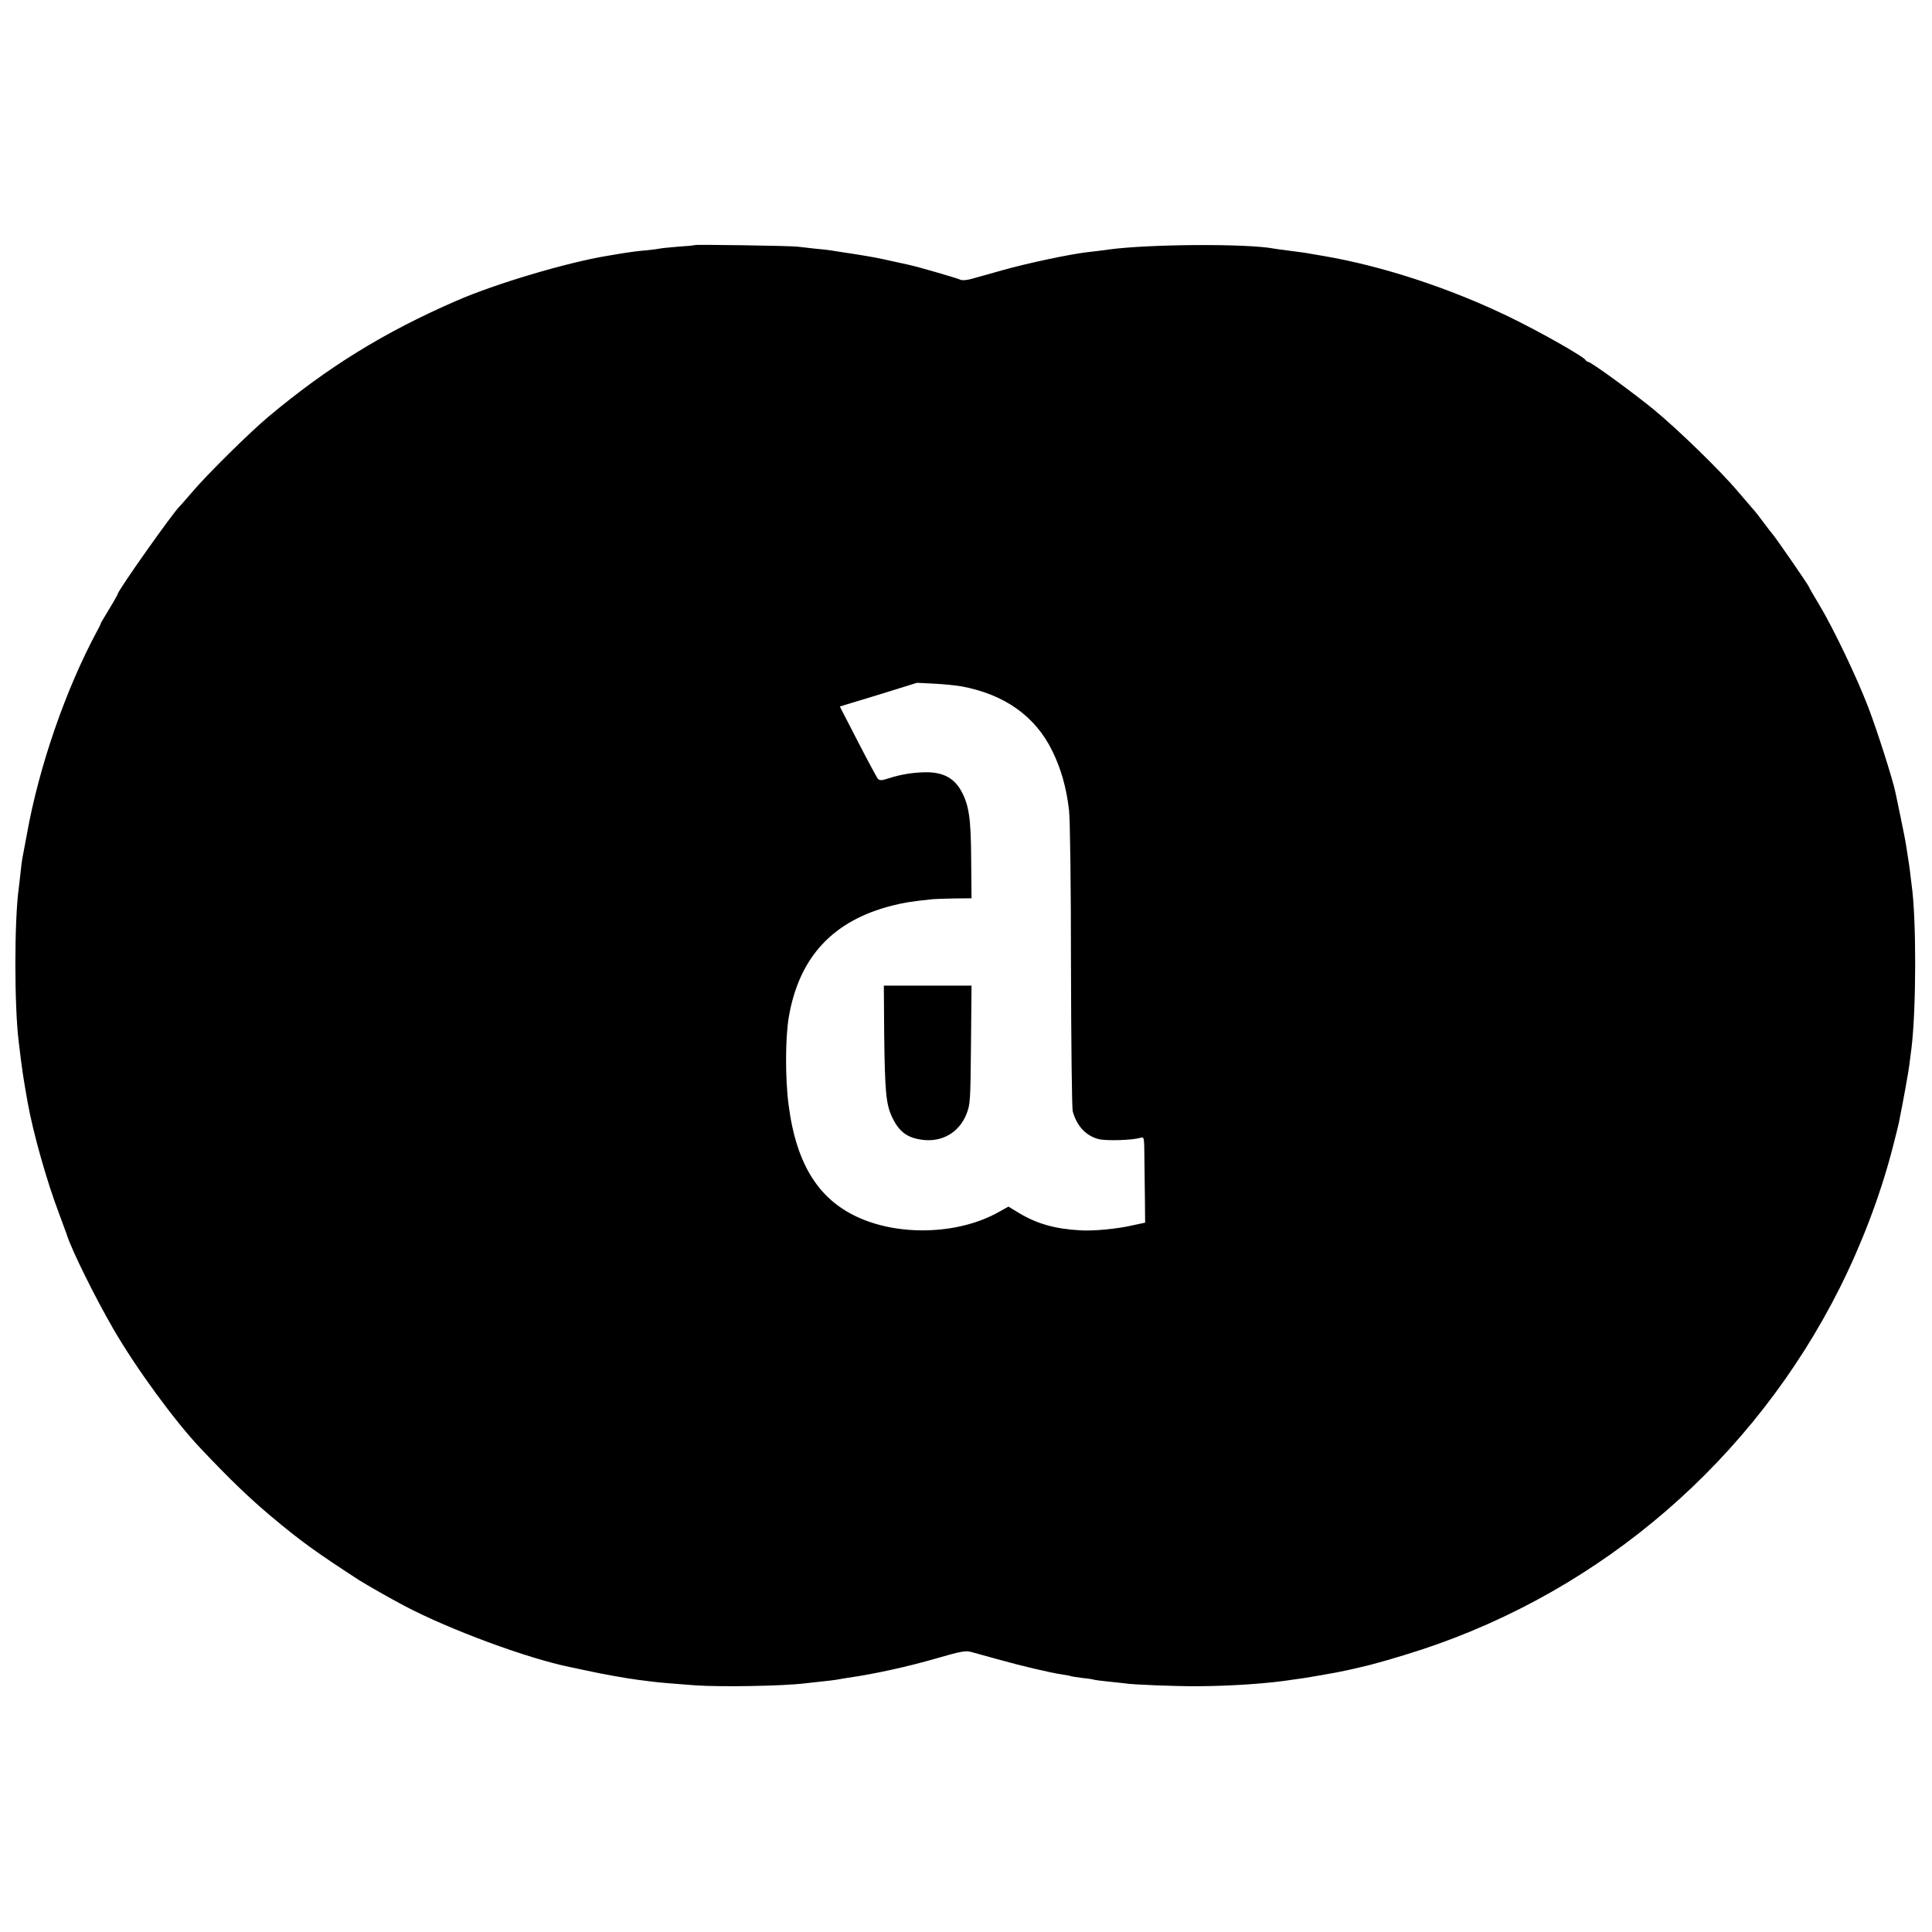 <?xml version="1.0" standalone="no"?>
<!DOCTYPE svg PUBLIC "-//W3C//DTD SVG 20010904//EN"
 "http://www.w3.org/TR/2001/REC-SVG-20010904/DTD/svg10.dtd">
<svg version="1.0" xmlns="http://www.w3.org/2000/svg"
 width="1084pt" height="1084pt" viewBox="0 0 1084 1084"
 preserveAspectRatio="xMidYMid meet">
<g transform="translate(0,1084) scale(0.1,-0.1)"
fill="#000000" stroke="none">
<path d="M3898 9465 c-2 -2 -43 -6 -93 -9 -49 -4 -97 -9 -105 -11 -8 -2 -44
-7 -80 -10 -36 -3 -90 -10 -120 -15 -30 -5 -71 -12 -90 -15 -227 -37 -631
-157 -850 -253 -405 -176 -722 -372 -1055 -651 -109 -92 -338 -318 -426 -421
-35 -41 -67 -77 -70 -80 -32 -27 -349 -475 -349 -494 0 -4 -39 -71 -79 -136
-9 -14 -16 -27 -16 -30 -1 -3 -9 -21 -20 -40 -176 -327 -326 -760 -394 -1140
-12 -63 -23 -125 -26 -138 -2 -13 -7 -49 -10 -80 -3 -31 -8 -70 -10 -87 -25
-184 -25 -658 0 -860 21 -174 23 -186 51 -345 30 -166 106 -437 175 -618 22
-59 41 -111 43 -117 25 -83 160 -356 264 -535 129 -222 344 -515 487 -666 168
-178 275 -280 400 -385 162 -136 247 -197 490 -355 41 -26 178 -104 254 -144
254 -134 690 -295 931 -344 14 -3 57 -12 95 -20 76 -17 215 -42 283 -51 23 -3
59 -7 80 -10 38 -5 107 -11 242 -21 145 -10 494 -4 615 11 17 2 57 6 90 10 33
3 71 8 85 10 14 3 43 7 65 11 148 21 337 62 505 111 131 38 160 43 190 34 19
-5 85 -23 145 -40 128 -36 300 -77 365 -86 24 -4 47 -8 50 -10 3 -1 32 -6 65
-10 32 -3 62 -8 65 -10 3 -1 39 -6 80 -10 41 -4 82 -9 92 -10 36 -7 290 -17
408 -16 188 1 396 15 535 37 22 3 54 8 70 10 27 4 99 17 172 30 16 3 48 10 73
15 25 6 52 12 60 14 75 16 212 56 345 99 1019 336 1865 1068 2348 2031 122
244 224 511 292 769 19 72 36 142 39 156 22 109 56 294 60 335 4 28 8 66 11
85 27 223 28 731 0 920 -2 14 -6 48 -9 75 -4 28 -8 61 -11 75 -2 14 -7 43 -10
64 -3 22 -17 94 -31 160 -14 67 -27 131 -30 143 -13 66 -103 348 -151 473 -65
170 -197 446 -277 579 -31 51 -56 95 -56 97 0 7 -196 291 -210 304 -3 3 -24
30 -47 61 -23 31 -47 62 -55 70 -7 8 -45 52 -85 99 -102 121 -338 350 -474
462 -120 98 -353 268 -369 268 -4 0 -10 4 -12 8 -8 19 -253 158 -428 243 -336
163 -716 287 -1045 343 -16 3 -46 8 -65 11 -36 7 -48 8 -139 20 -30 4 -62 8
-72 10 -149 29 -699 26 -929 -5 -36 -5 -90 -12 -120 -15 -97 -11 -341 -63
-475 -101 -71 -20 -150 -42 -175 -49 -25 -7 -52 -9 -60 -5 -15 8 -242 74 -290
84 -14 3 -55 12 -91 20 -86 19 -104 23 -224 42 -55 8 -110 17 -123 19 -13 2
-53 7 -90 10 -37 4 -80 9 -97 11 -32 5 -572 13 -577 9z m1497 -2476 c241 -45
413 -167 508 -360 50 -101 80 -207 95 -334 6 -45 11 -425 11 -870 1 -435 5
-804 10 -821 23 -82 73 -136 144 -155 42 -11 189 -7 235 7 22 6 22 6 23 -117
1 -68 2 -177 3 -241 l1 -118 -70 -15 c-85 -20 -221 -33 -295 -28 -142 8 -243
37 -344 98 l-58 35 -52 -29 c-214 -122 -534 -139 -771 -40 -236 98 -366 299
-410 637 -20 149 -19 382 1 497 58 336 248 540 580 624 68 17 105 23 228 36
11 1 65 3 119 4 l98 1 -2 213 c-1 235 -12 308 -55 388 -39 70 -96 103 -184
106 -73 1 -151 -10 -224 -34 -40 -13 -50 -13 -61 -2 -6 8 -57 102 -112 209
l-101 196 217 66 216 67 100 -5 c55 -3 122 -10 150 -15z"/>
<path d="M4961 5033 c4 -314 10 -387 43 -458 39 -84 85 -119 170 -130 110 -15
207 40 248 143 22 55 23 70 26 390 l3 332 -246 0 -246 0 2 -277z"/>
</g>
</svg>

